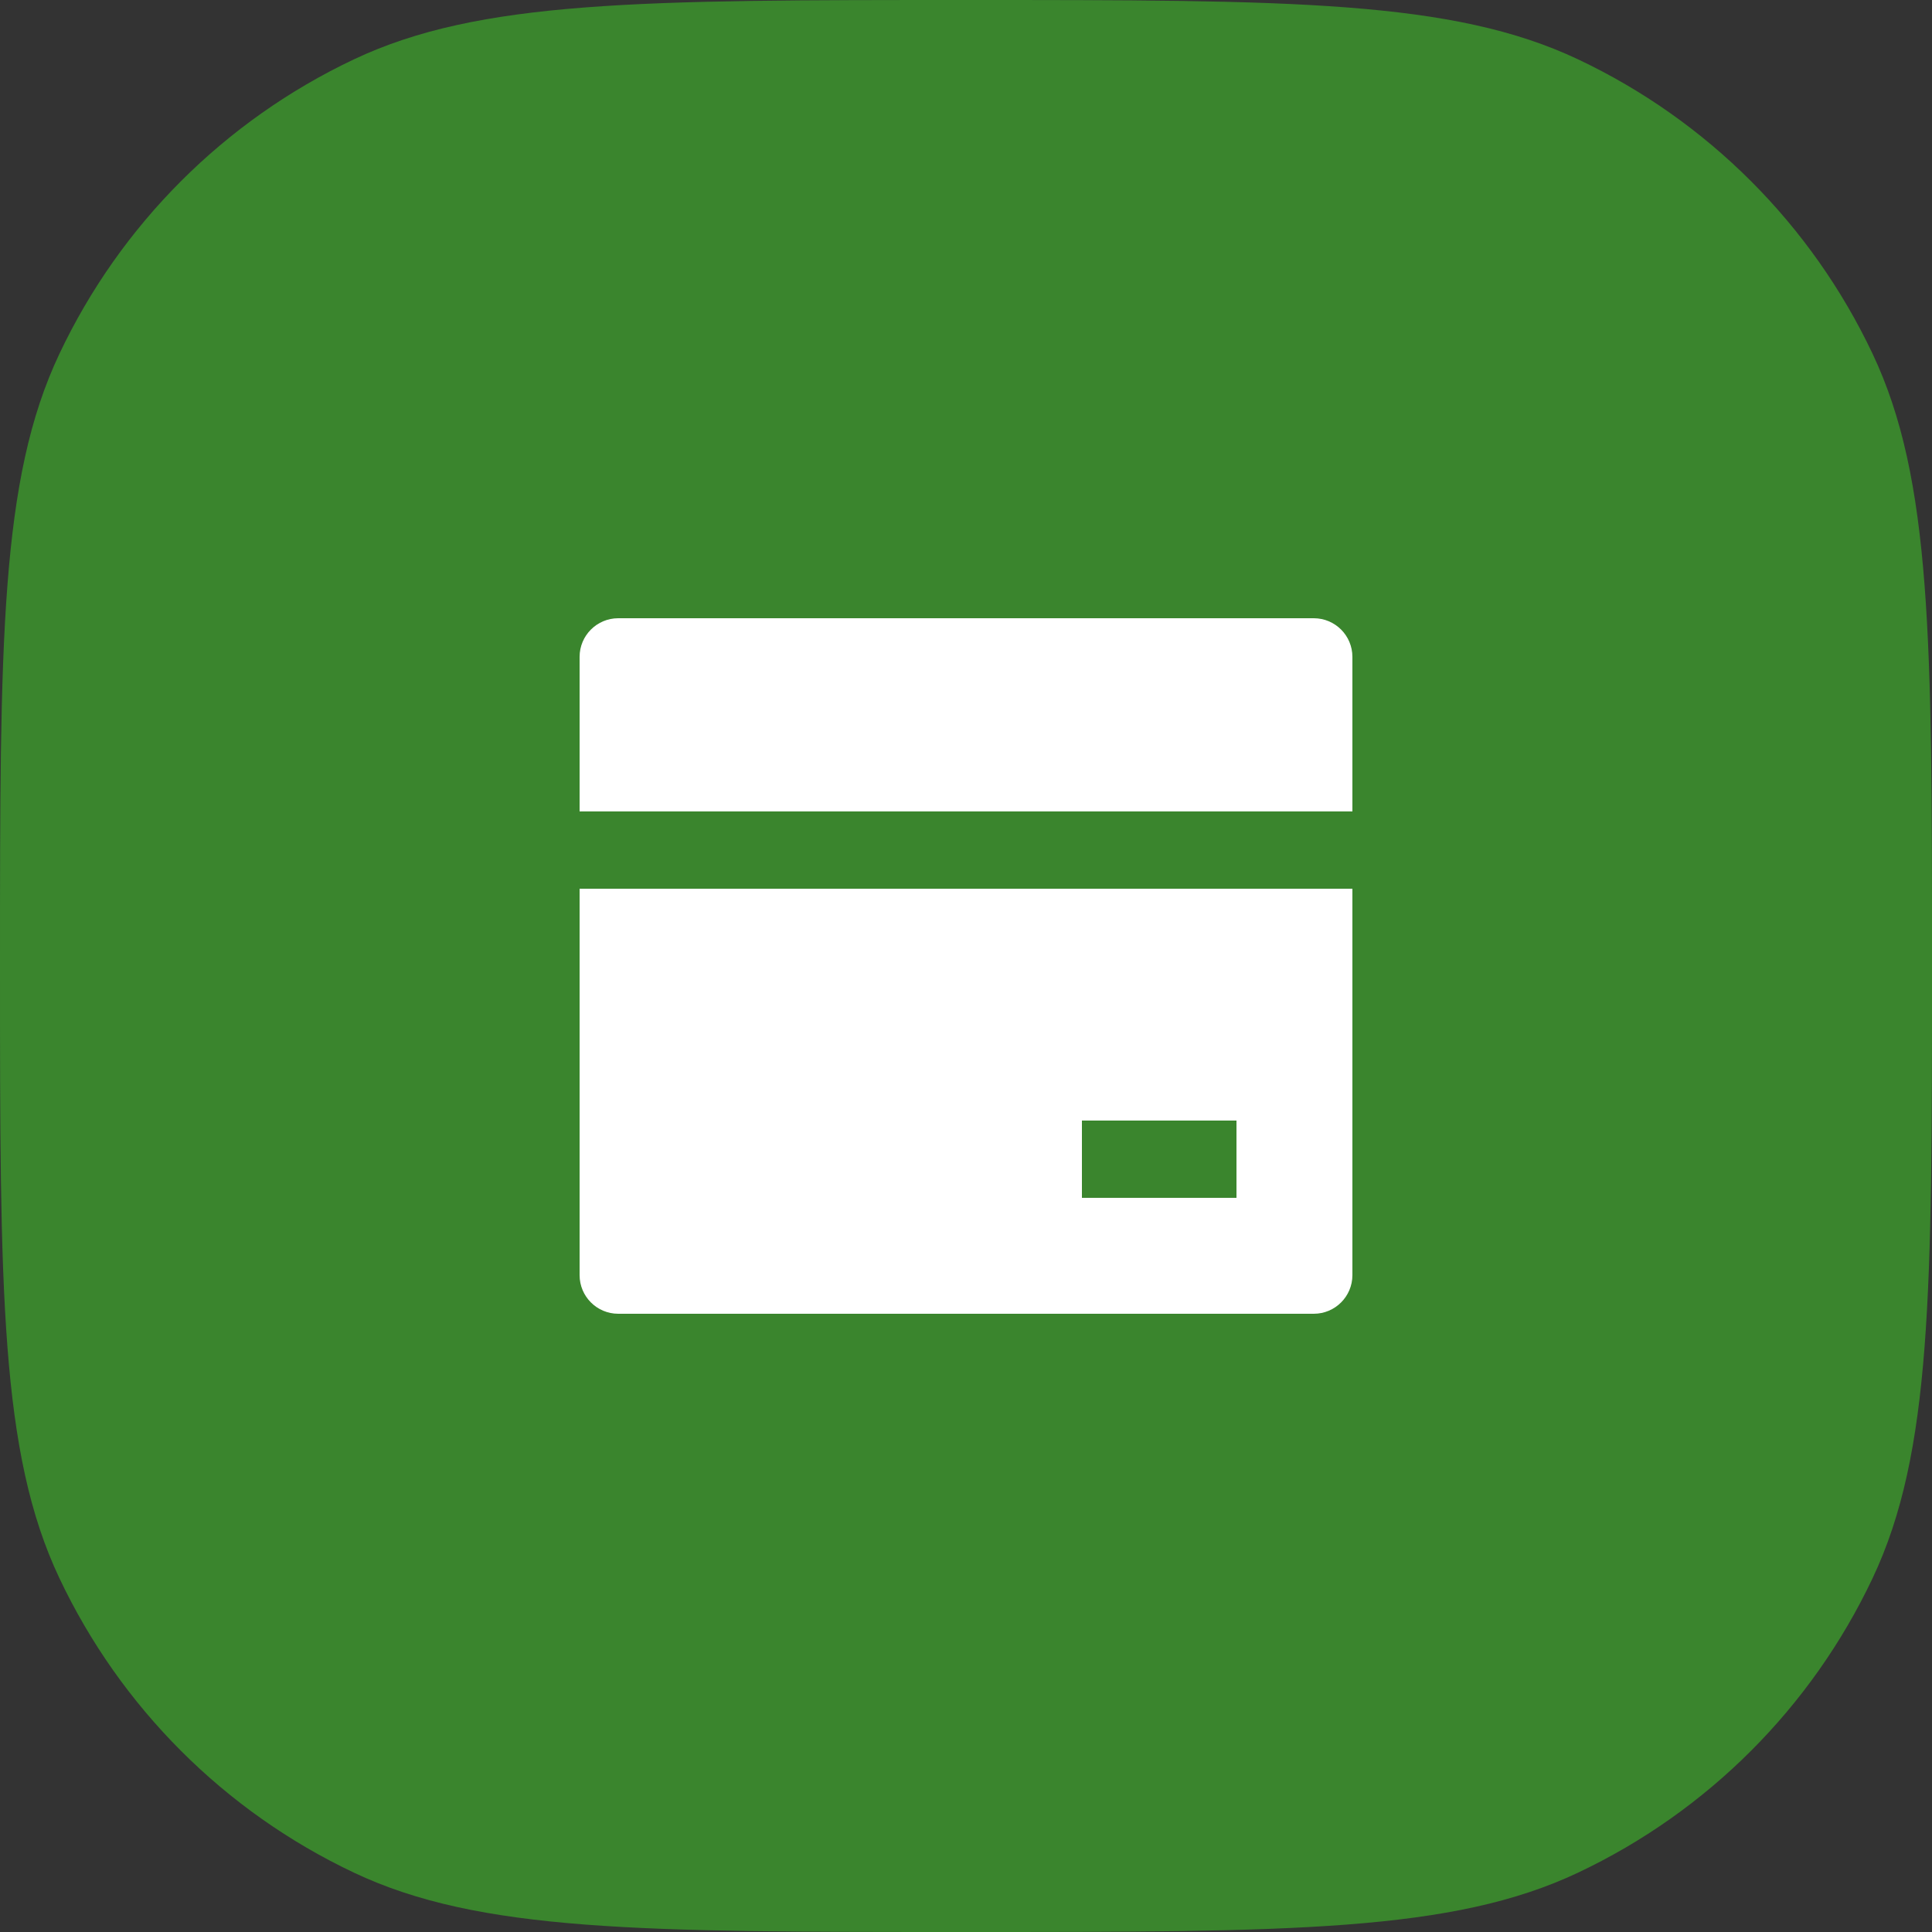 <?xml version="1.0" encoding="utf-8"?>
<svg xmlns="http://www.w3.org/2000/svg" fill="none" height="100%" overflow="visible" preserveAspectRatio="none" style="display: block;" viewBox="0 0 65 65" width="100%">
<rect x="0" y="0" width="65" height="65" fill="#333333" stroke="none"/>
<g id="Vector">
<path d="M0 32.5C0 21.586 0 16.129 1.997 11.907C4.054 7.557 7.557 4.054 11.907 1.997C16.129 0 21.586 0 32.5 0C43.414 0 48.871 0 53.093 1.997C57.443 4.054 60.946 7.557 63.003 11.907C65 16.129 65 21.586 65 32.5C65 43.414 65 48.871 63.003 53.093C60.946 57.443 57.443 60.946 53.093 63.003C48.871 65 43.414 65 32.5 65C21.586 65 16.129 65 11.907 63.003C7.557 60.946 4.054 57.443 1.997 53.093C0 48.871 0 43.414 0 32.5Z" fill="#3A852D"/>
<path d="M45.5 29.9V42.9C45.5 43.618 44.918 44.2 44.2 44.2H20.8C20.082 44.2 19.5 43.618 19.5 42.9V29.9H45.5ZM45.5 27.3H19.5V22.1C19.5 21.382 20.082 20.8 20.8 20.8H44.2C44.918 20.8 45.5 21.382 45.5 22.1V27.3ZM36.4 37.7V40.3H41.6V37.7H36.4Z" fill="white"/>
</g>
</svg>